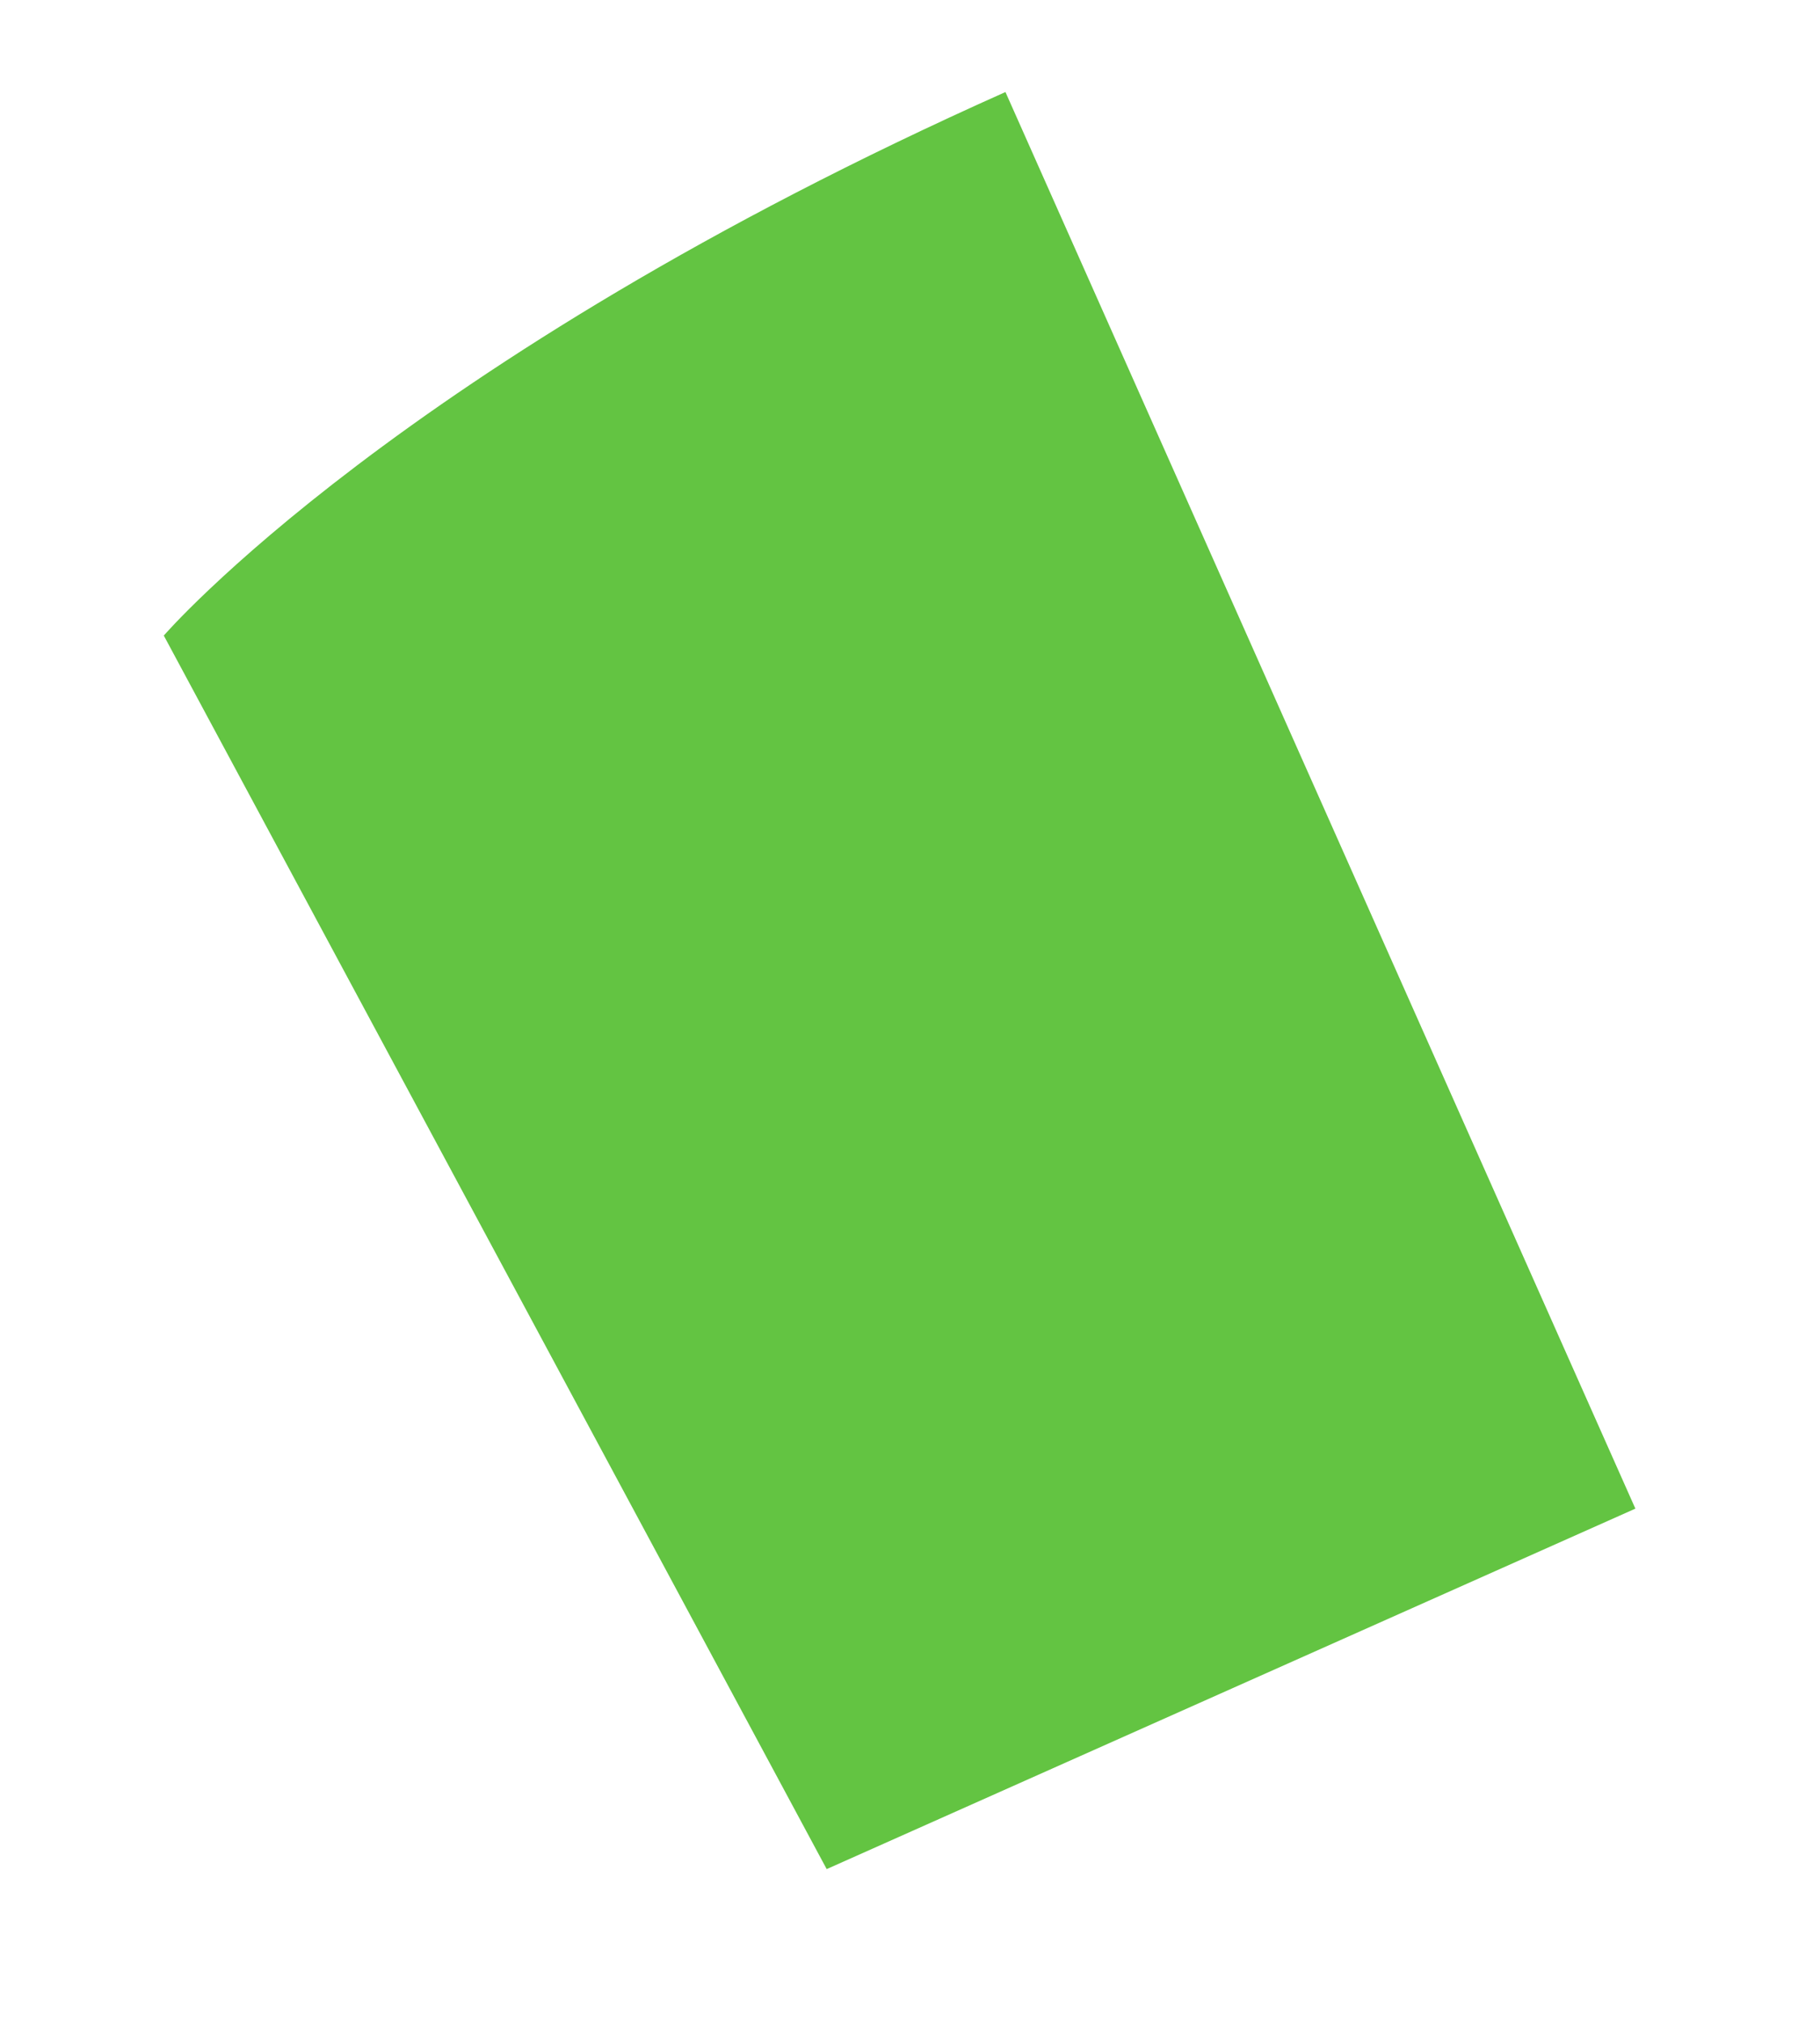 <svg width="9" height="10" viewBox="0 0 9 10" fill="none" xmlns="http://www.w3.org/2000/svg">
<path d="M0.81 3.142C0.81 3.142 1.973 1.793 4.972 0.455L8.087 7.458L4.088 9.24L0.81 3.142Z" fill="#63C442"/>
</svg>
